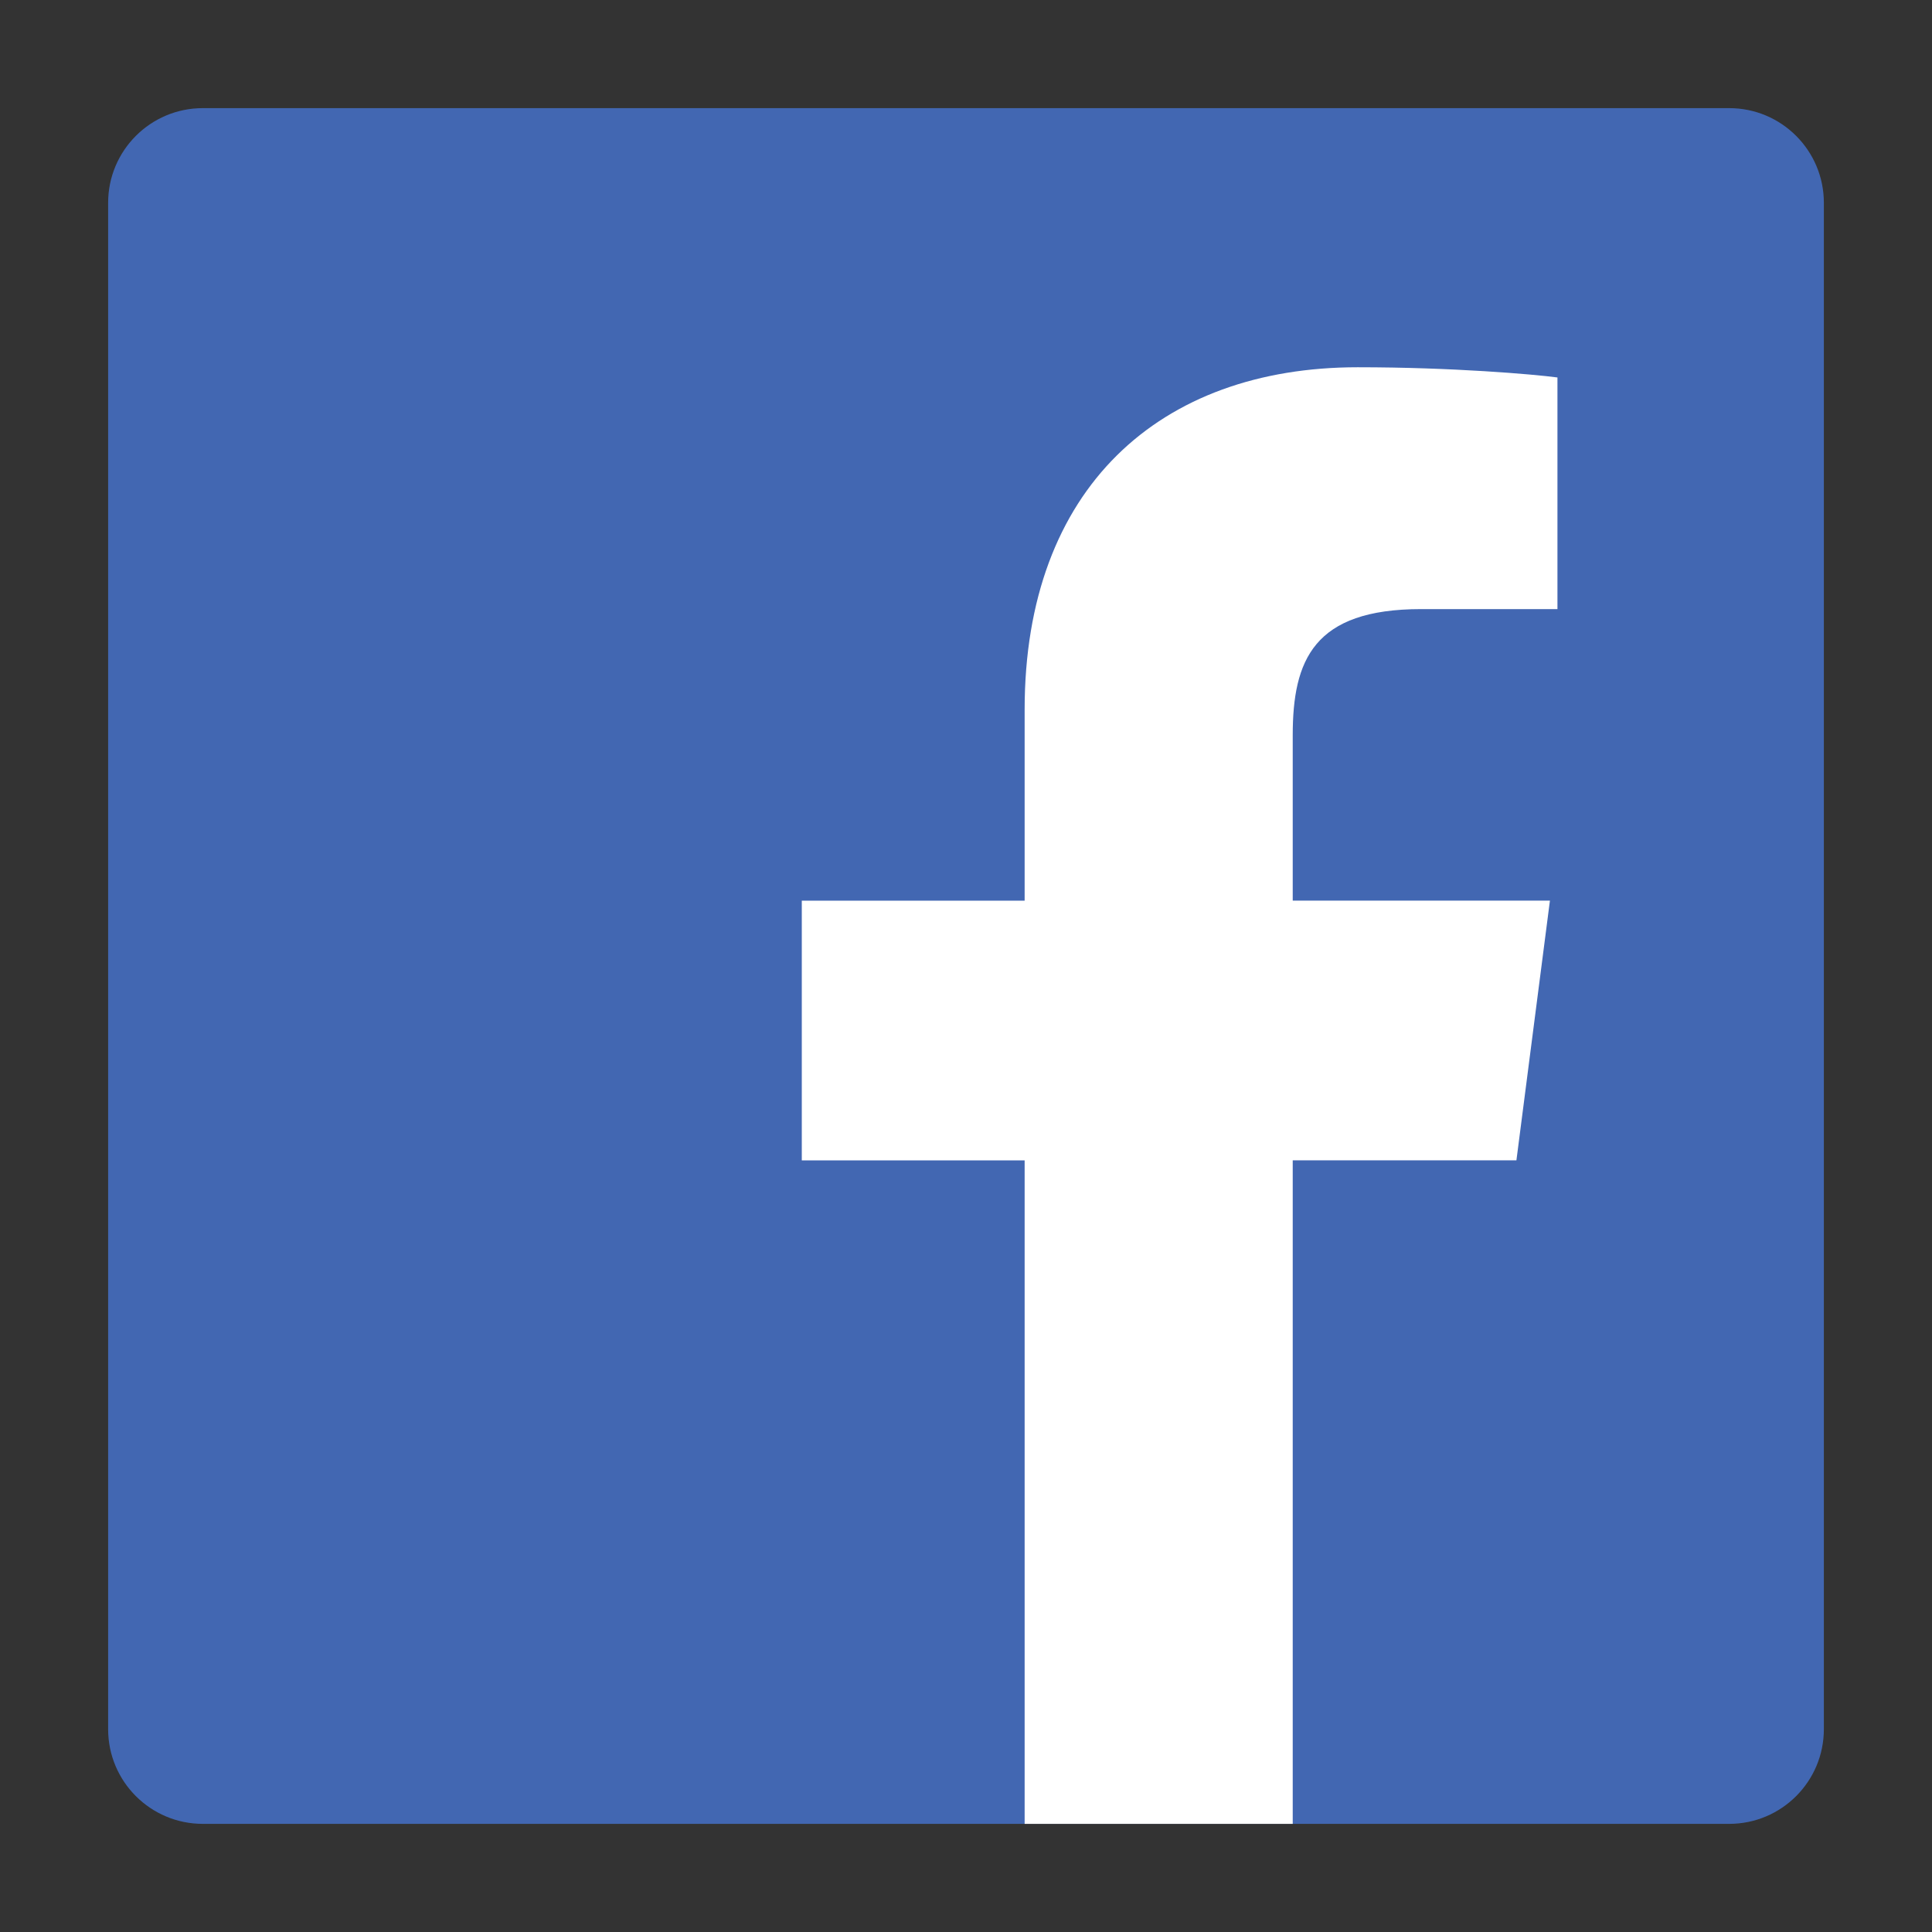 <?xml version="1.0" encoding="utf-8"?>
<!-- Generator: Adobe Illustrator 16.0.0, SVG Export Plug-In . SVG Version: 6.00 Build 0)  -->
<!DOCTYPE svg PUBLIC "-//W3C//DTD SVG 1.1//EN" "http://www.w3.org/Graphics/SVG/1.1/DTD/svg11.dtd">
<svg version="1.1" id="Capa_1" xmlns="http://www.w3.org/2000/svg" xmlns:xlink="http://www.w3.org/1999/xlink" x="0px" y="0px"
	 width="134px" height="134px" viewBox="189 189 134 134" enable-background="new 189 189 134 134" xml:space="preserve">
<rect x="189" y="189" width="134" height="134" fill="#333333" stroke="none"/>
<path fill="#4267B2" d="M308.932,196.5H203.063c-3.625,0.002-6.564,2.942-6.563,6.569v105.868c0.002,3.626,2.942,6.564,6.569,6.563
	h105.863c3.627,0.001,6.567-2.938,6.568-6.566c0,0,0-0.001,0-0.002V203.063C315.498,199.438,312.558,196.499,308.932,196.5z"/>
<path fill="#FFFFFF" d="M278.661,315.5v-46.02h15.515l2.324-18.013h-17.839v-11.472c0-5.203,1.444-8.749,8.905-8.749h9.456V215.18
	c-1.646-0.219-7.289-0.708-13.857-0.708c-13.713,0-23.098,8.367-23.098,23.74v13.256h-15.456v18.013h15.456v46.02H278.661z"/>
</svg>
